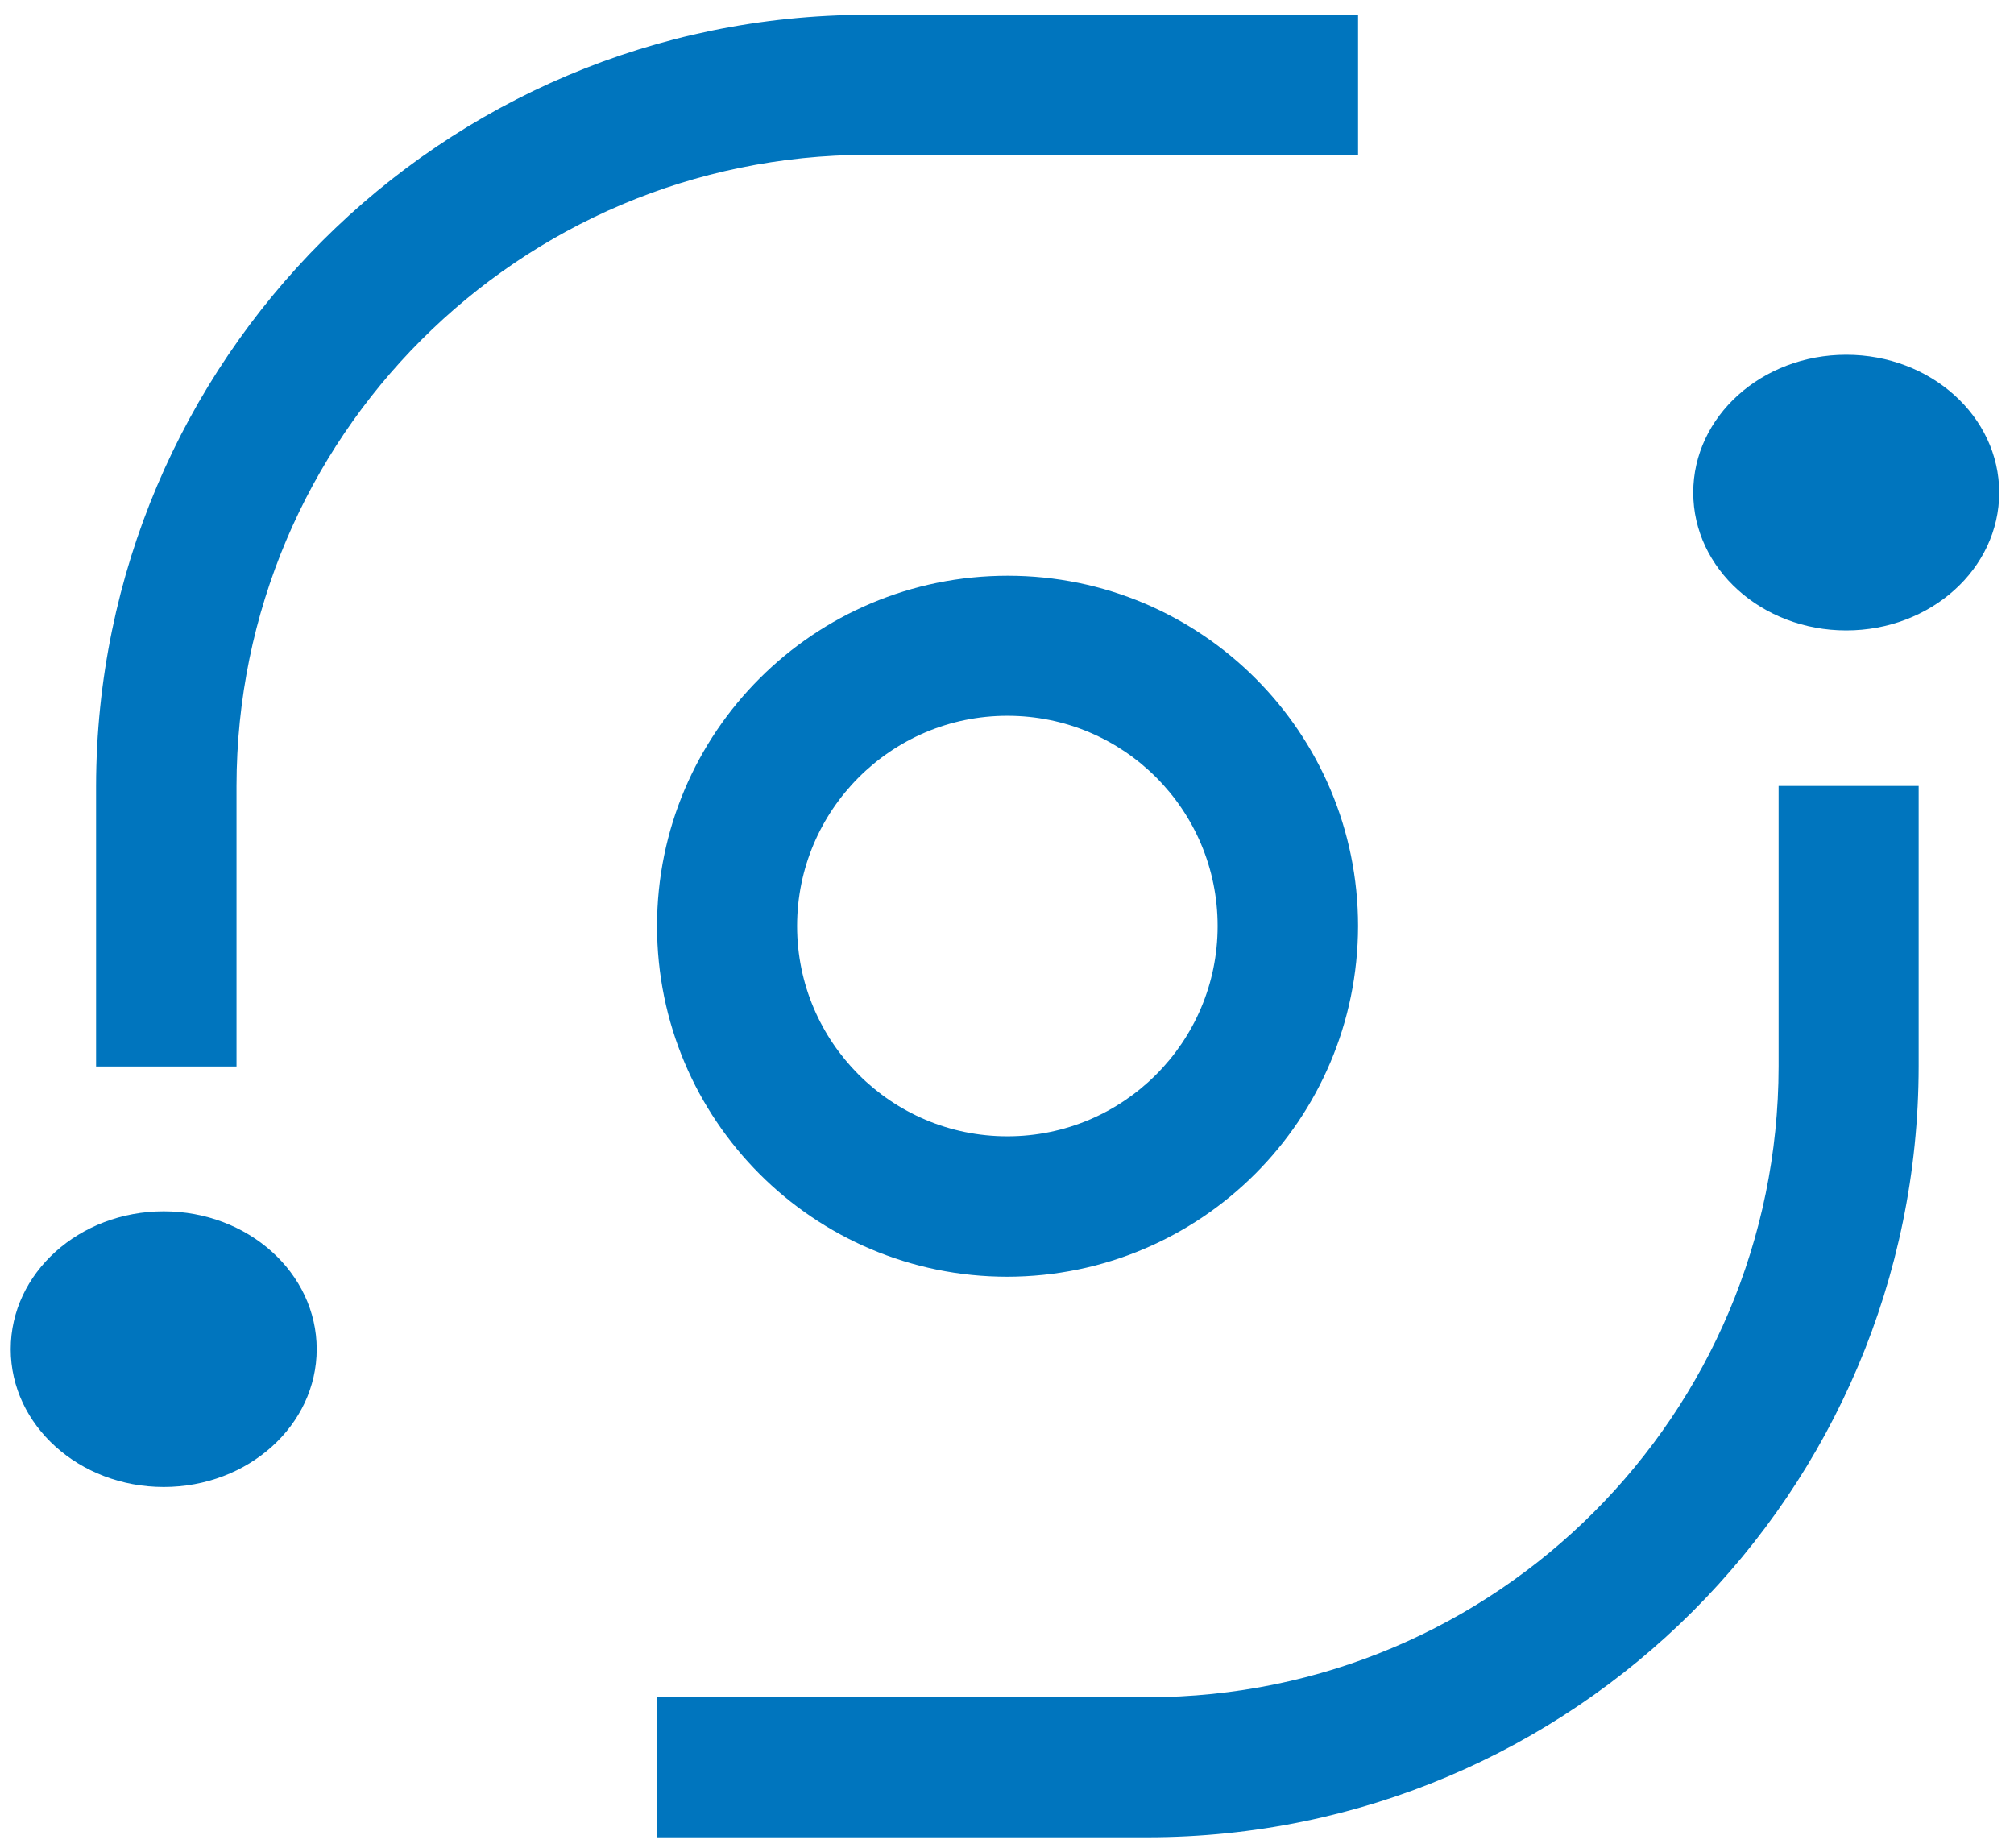 <?xml version="1.0" encoding="UTF-8"?> <svg xmlns="http://www.w3.org/2000/svg" xmlns:xlink="http://www.w3.org/1999/xlink" version="1.1" id="Ebene_1" x="0px" y="0px" viewBox="0 0 545 500" style="enable-background:new 0 0 545 500;" xml:space="preserve"> <style type="text/css"> .st0{fill:#0075be;} </style> <g> <ellipse id="Ellipse_103_00000147905163420141781660000006813617846362424743_" class="st0" cx="499.6" cy="133.3" rx="41.4" ry="37.3"></ellipse> <path id="Pfad_62453_00000110441666598497607400000014385779474788314811_" class="st0" d="M310.6,497.2H177.8v-37.9h132.8 c94.3-0.1,170.6-76.5,170.7-170.7v-75.9h37.9v75.9C519.1,403.8,425.8,497.1,310.6,497.2z"></path> <path id="Pfad_62454_00000136404976752420063650000013720512124880444066_" class="st0" d="M272.6,345.5 c-52.4,0-94.8-42.5-94.8-94.9c0-52.4,42.5-94.8,94.9-94.8c52.4,0,94.8,42.5,94.8,94.8C367.4,303,325,345.4,272.6,345.5z M272.6,193.7c-31.4,0-56.9,25.5-56.9,56.9s25.5,56.9,56.9,56.9s56.9-25.5,56.9-56.9C329.5,219.2,304.1,193.7,272.6,193.7 L272.6,193.7z"></path> <ellipse id="Ellipse_104_00000089563125414329803670000010424438503493563041_" class="st0" cx="44.3" cy="365.1" rx="41.4" ry="37.3"></ellipse> <path id="Pfad_62455_00000083077353477310102080000003727969895540634801_" class="st0" d="M64,288.6H26v-75.9 C26.2,97.5,119.5,4.1,234.7,4h132.8v37.9H234.7C140.4,42,64.1,118.4,64,212.7V288.6z"></path> </g> </svg> 